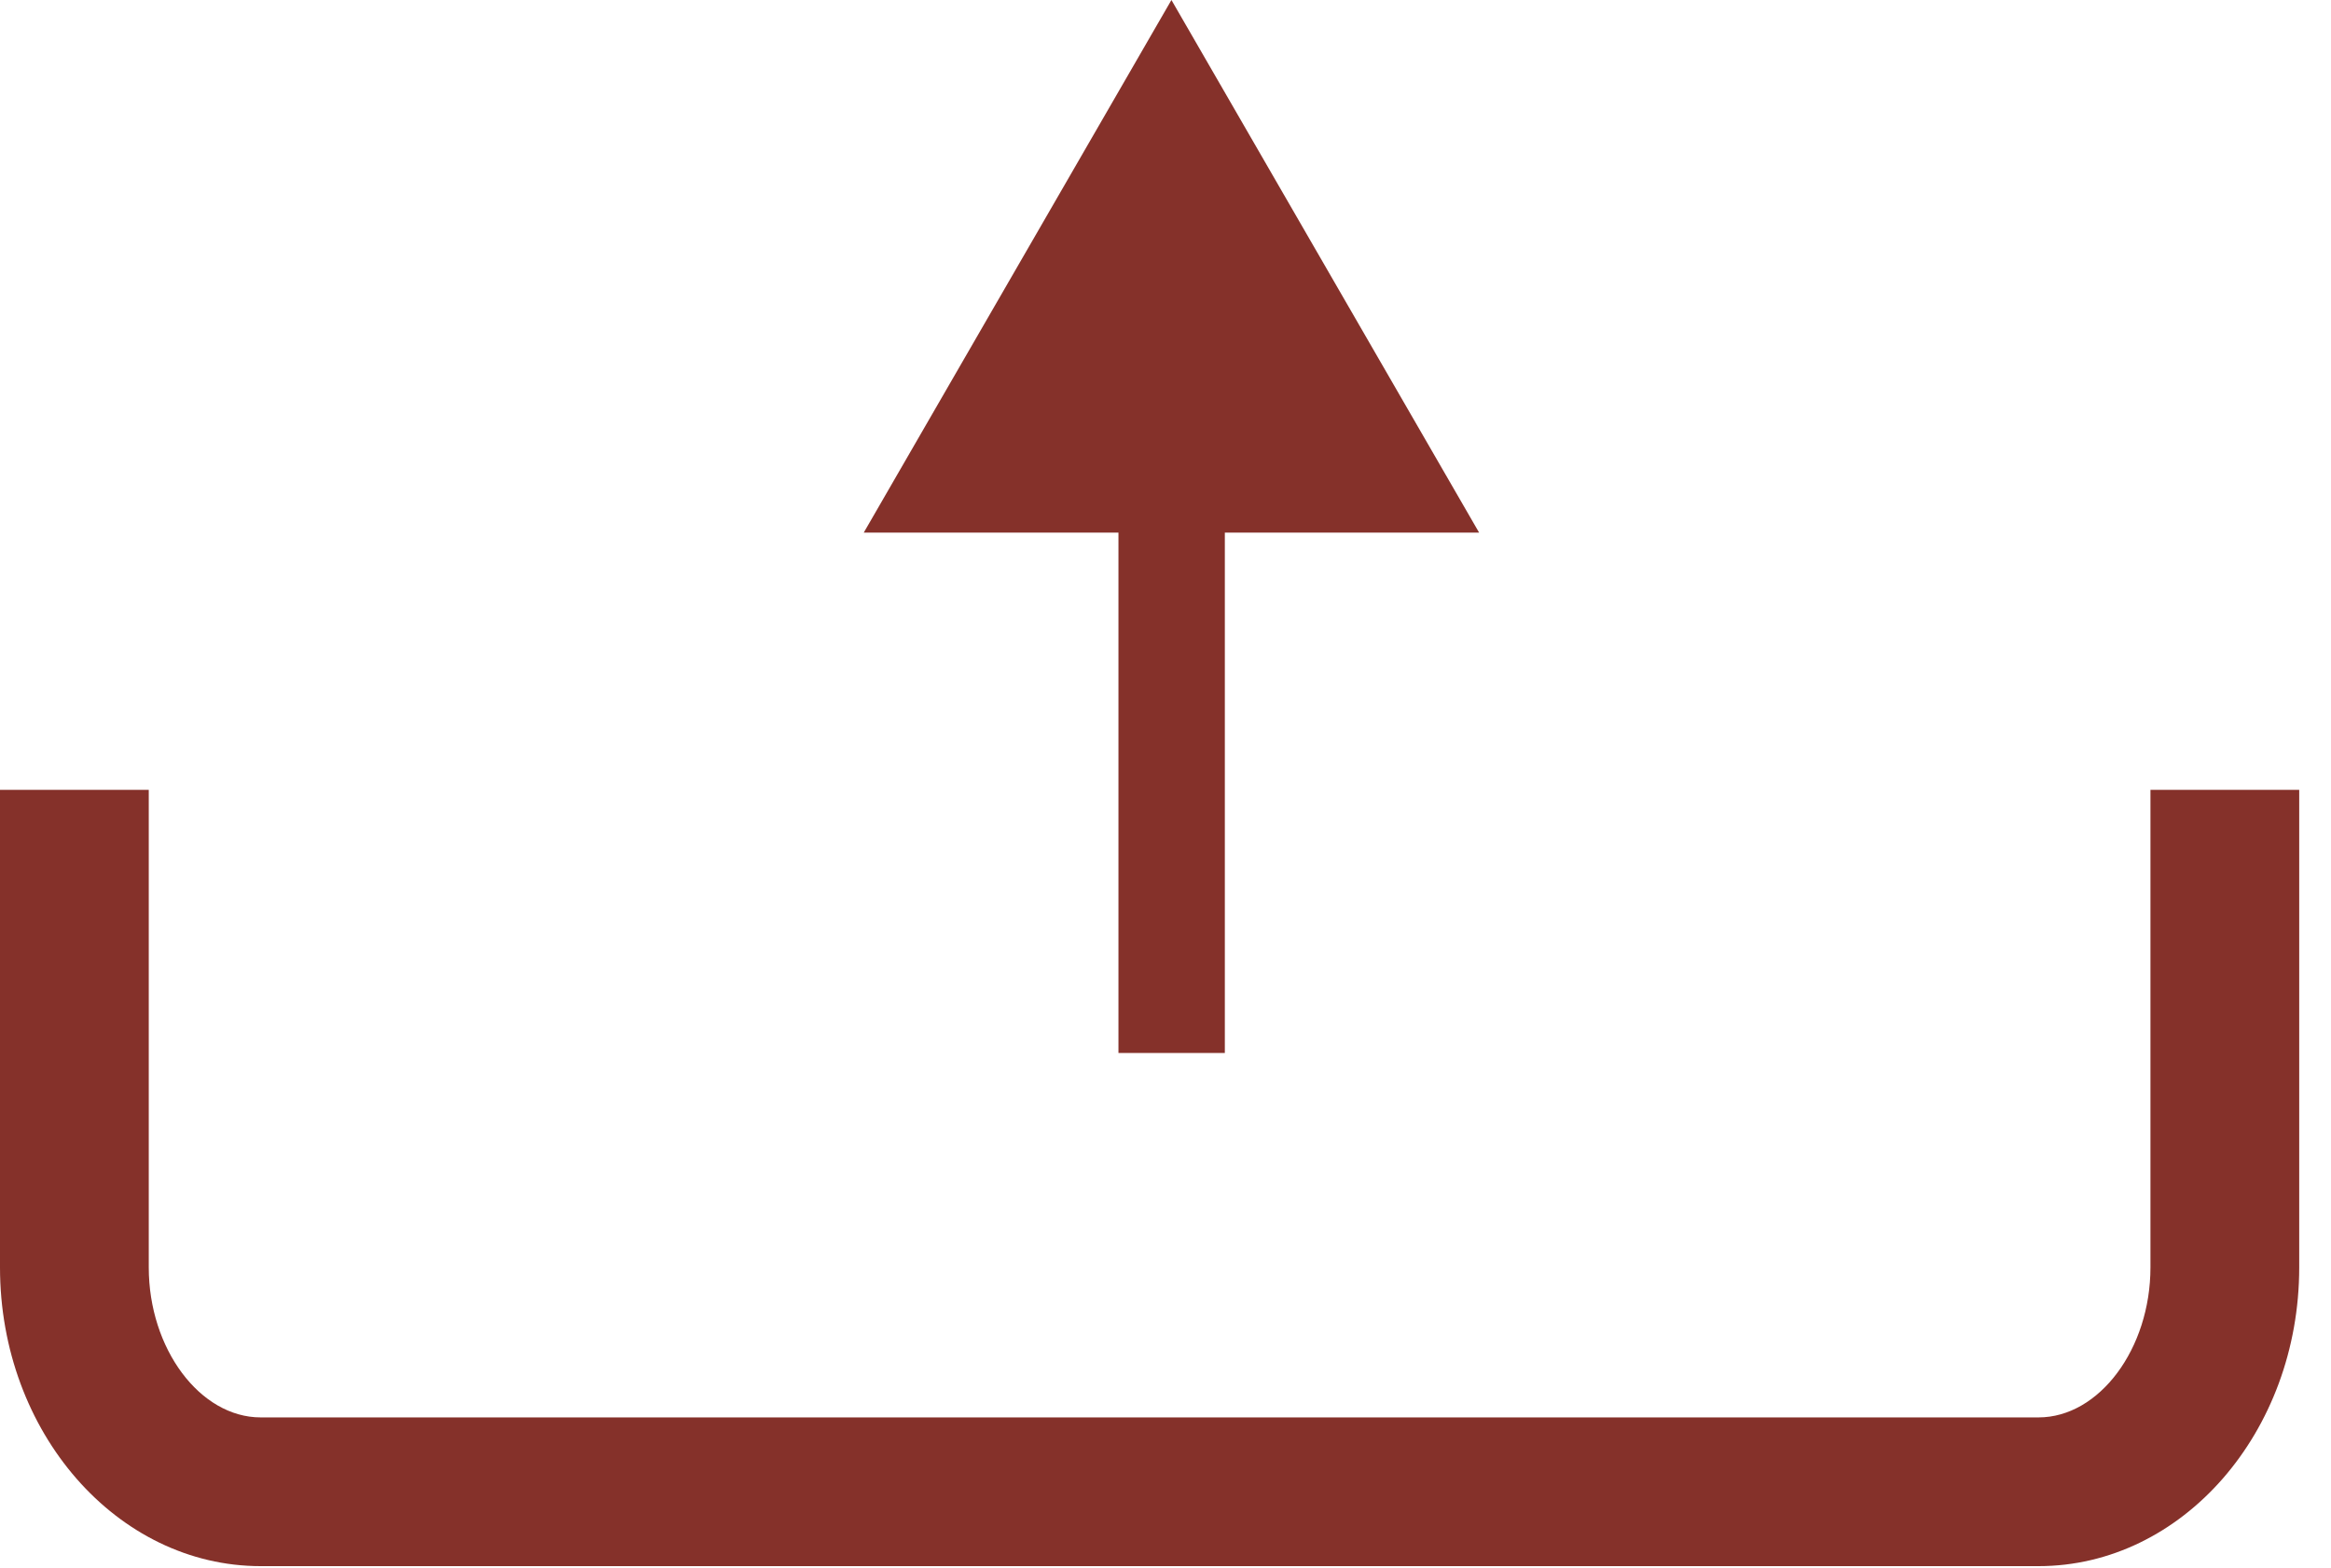 <svg width="55" height="37" viewBox="0 0 55 37" fill="none" xmlns="http://www.w3.org/2000/svg">
<g clip-path="url(#clip0_1_148)">
<path d="M48.1 36.96H6.15C2.76 36.96 0 33.8 0 29.91V18.64H3.51V29.91C3.51 31.83 4.72 33.45 6.15 33.45H48.1C49.53 33.45 50.74 31.83 50.74 29.91V18.64H54.25V29.91C54.25 33.8 51.49 36.96 48.1 36.96Z" fill="#85312a"/>
<path d="M27.64 0L20.38 12.57H34.9L27.64 0ZM28.9 24.85V11.31H26.39V24.85H28.9Z" fill="#85312a"/>
</g>
<defs>
<clipPath id="clip0_1_148">
<rect width="54.25" height="36.96" fill="white"/>
</clipPath>
</defs>
</svg>
